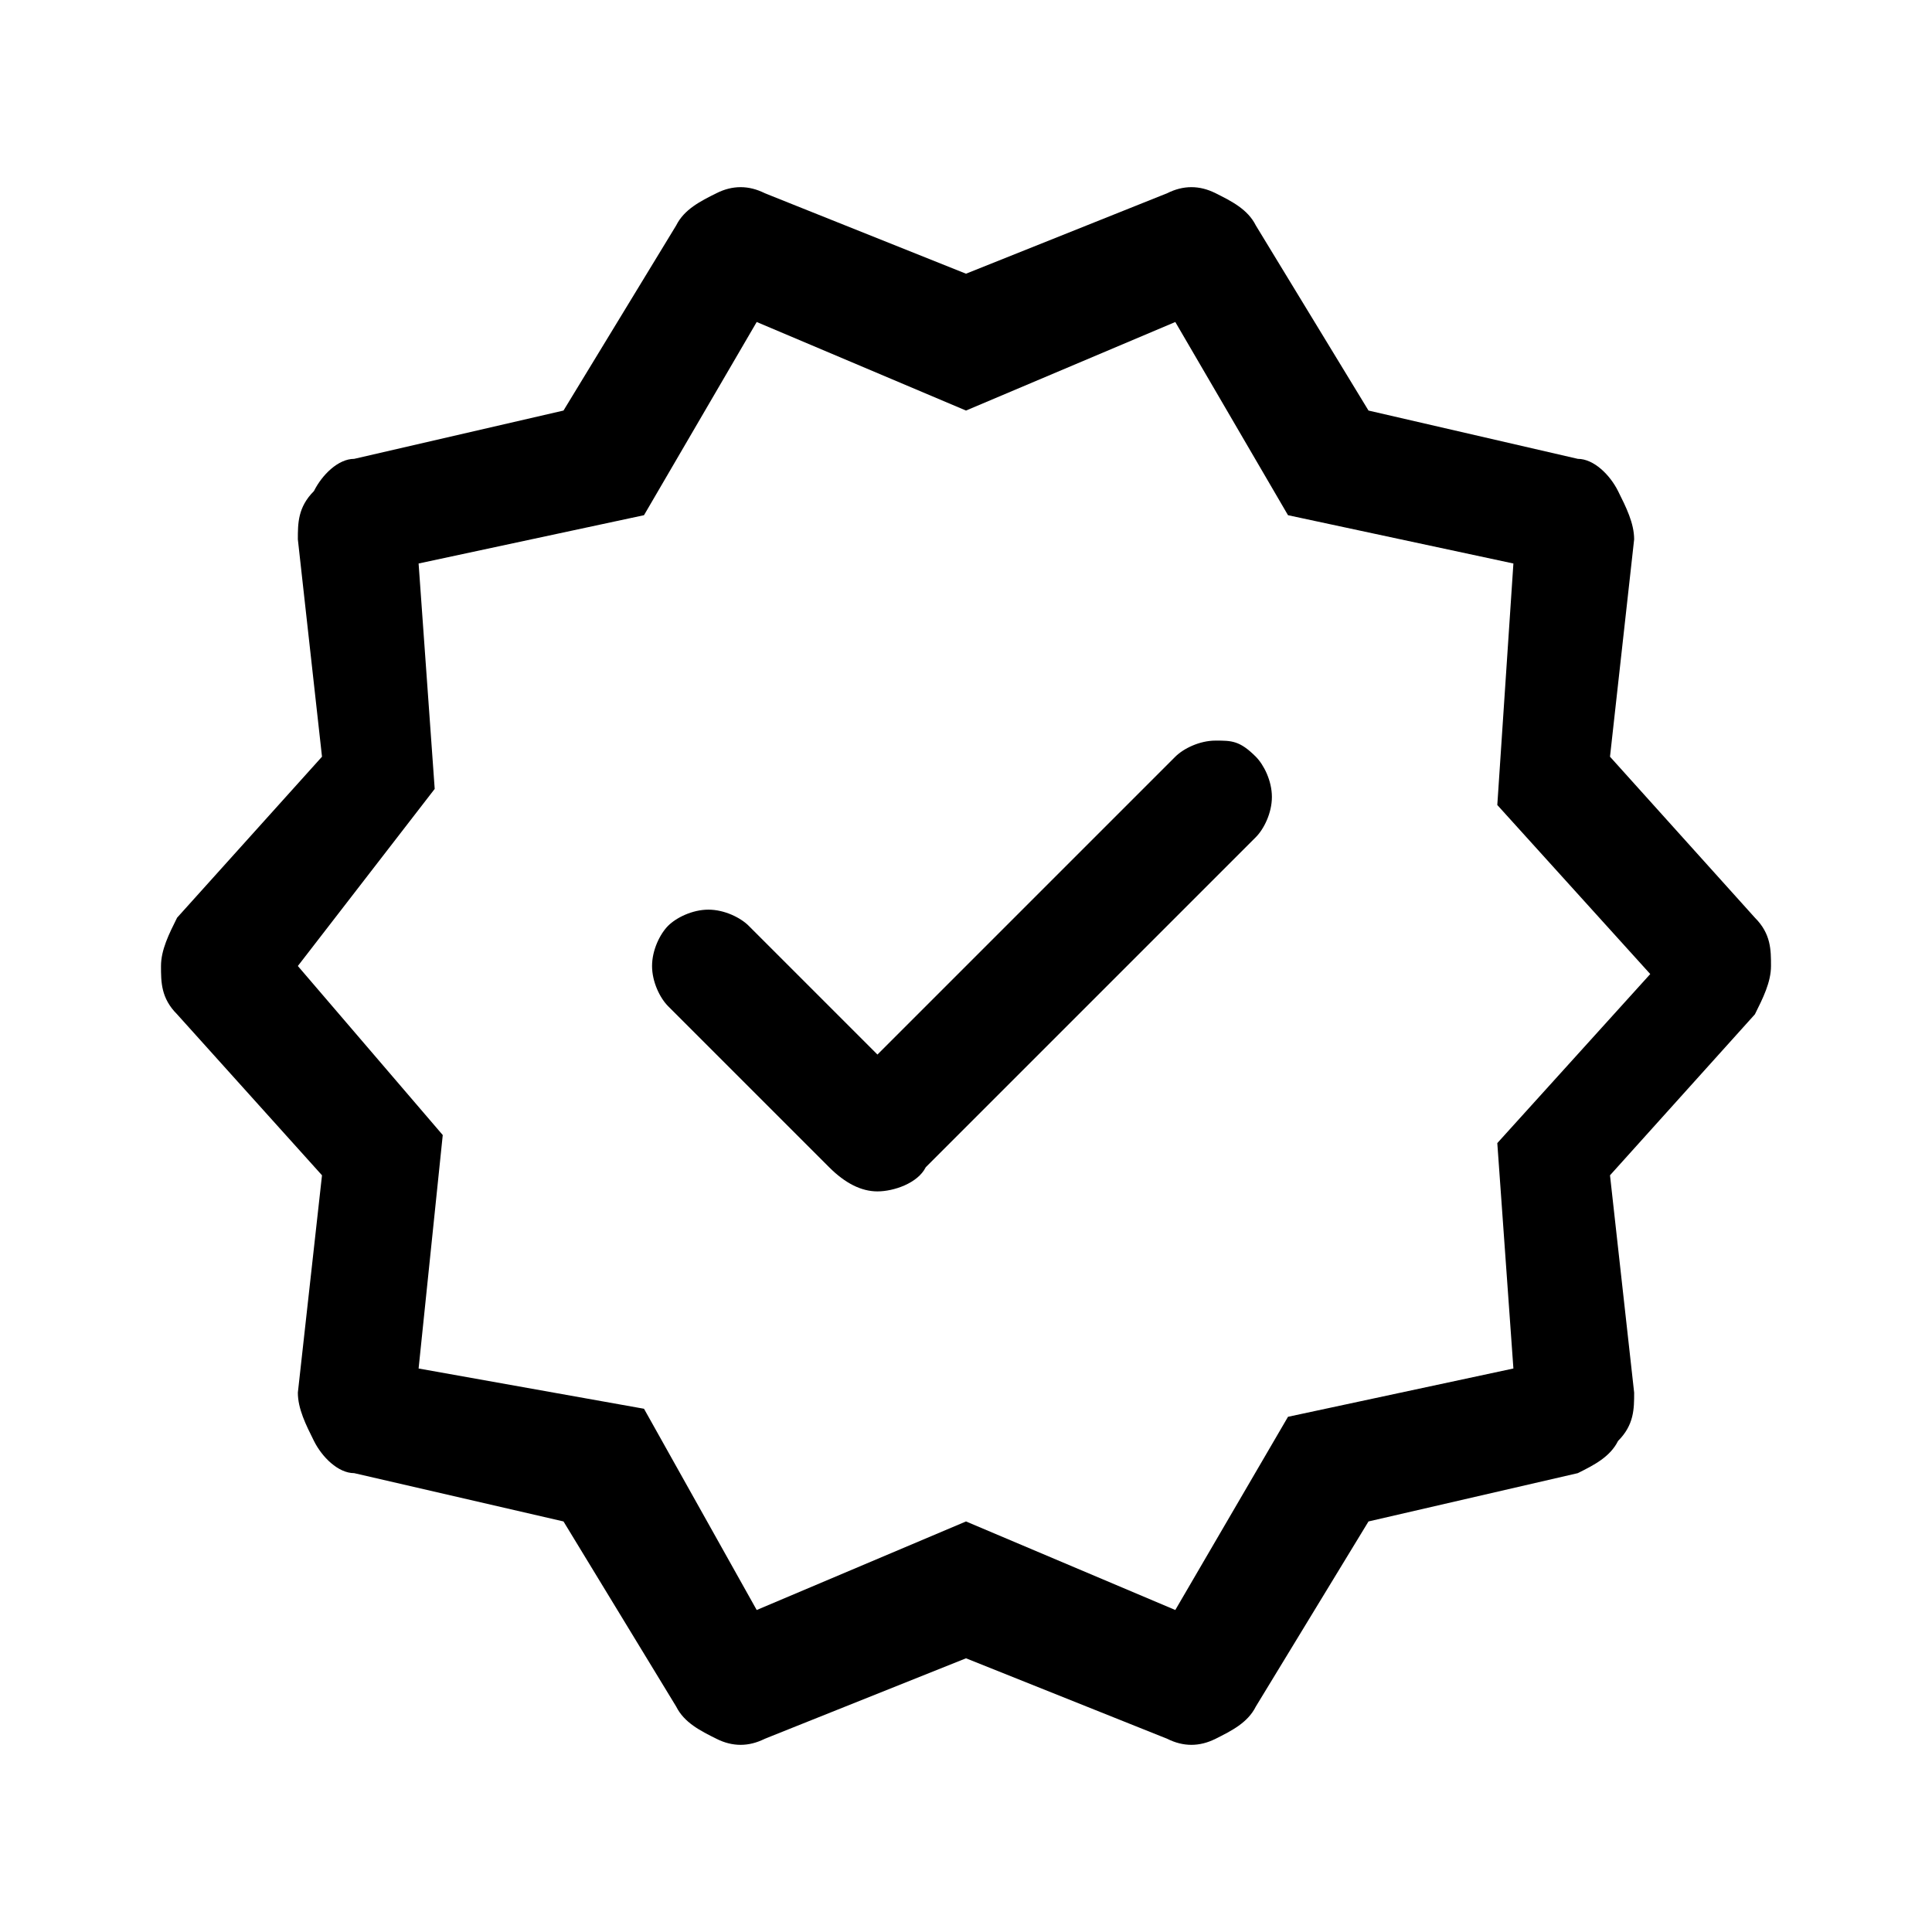 <?xml version="1.0" encoding="utf-8"?>
<!-- Generator: Adobe Illustrator 25.4.1, SVG Export Plug-In . SVG Version: 6.00 Build 0)  -->
<svg version="1.1" id="Layer_1" xmlns="http://www.w3.org/2000/svg" xmlns:xlink="http://www.w3.org/1999/xlink" x="0px" y="0px"
	 viewBox="0 0 24 24" style="enable-background:new 0 0 24 24;" xml:space="preserve">
<path d="M10.9,13.1l-1.6-1.6c-0.1-0.1-0.3-0.2-0.5-0.2c-0.2,0-0.4,0.1-0.5,0.2c-0.1,0.1-0.2,0.3-0.2,0.5c0,0.2,0.1,0.4,0.2,0.5l2,2
	c0.2,0.2,0.4,0.3,0.6,0.3s0.5-0.1,0.6-0.3l4.1-4.1c0.1-0.1,0.2-0.3,0.2-0.5c0-0.2-0.1-0.4-0.2-0.5c-0.2-0.2-0.3-0.2-0.5-0.2
	c-0.2,0-0.4,0.1-0.5,0.2L10.9,13.1z M8.4,21.2L7,18.9l-2.6-0.6c-0.2,0-0.4-0.2-0.5-0.4c-0.1-0.2-0.2-0.4-0.2-0.6L4,14.6l-1.8-2
	C2,12.4,2,12.2,2,12c0-0.2,0.1-0.4,0.2-0.6l1.8-2L3.7,6.7c0-0.2,0-0.4,0.2-0.6C4,5.9,4.2,5.7,4.4,5.7L7,5.1l1.4-2.3
	c0.1-0.2,0.3-0.3,0.5-0.4c0.2-0.1,0.4-0.1,0.6,0l2.5,1l2.5-1c0.2-0.1,0.4-0.1,0.6,0c0.2,0.1,0.4,0.2,0.5,0.4L17,5.1l2.6,0.6
	c0.2,0,0.4,0.2,0.5,0.4c0.1,0.2,0.2,0.4,0.2,0.6L20,9.4l1.8,2C22,11.6,22,11.8,22,12c0,0.2-0.1,0.4-0.2,0.6l-1.8,2l0.3,2.7
	c0,0.2,0,0.4-0.2,0.6c-0.1,0.2-0.3,0.3-0.5,0.4L17,18.9l-1.4,2.3c-0.1,0.2-0.3,0.3-0.5,0.4c-0.2,0.1-0.4,0.1-0.6,0l-2.5-1l-2.5,1
	c-0.2,0.1-0.4,0.1-0.6,0C8.7,21.5,8.5,21.4,8.4,21.2z M9.4,20l2.6-1.1l2.6,1.1l1.4-2.4l2.8-0.6l-0.2-2.8l1.9-2.1l-1.9-2.1L18.8,7
	L16,6.4L14.6,4L12,5.1L9.4,4L8,6.4L5.2,7l0.2,2.8L3.7,12l1.8,2.1L5.2,17L8,17.5L9.4,20z"/>
</svg>
